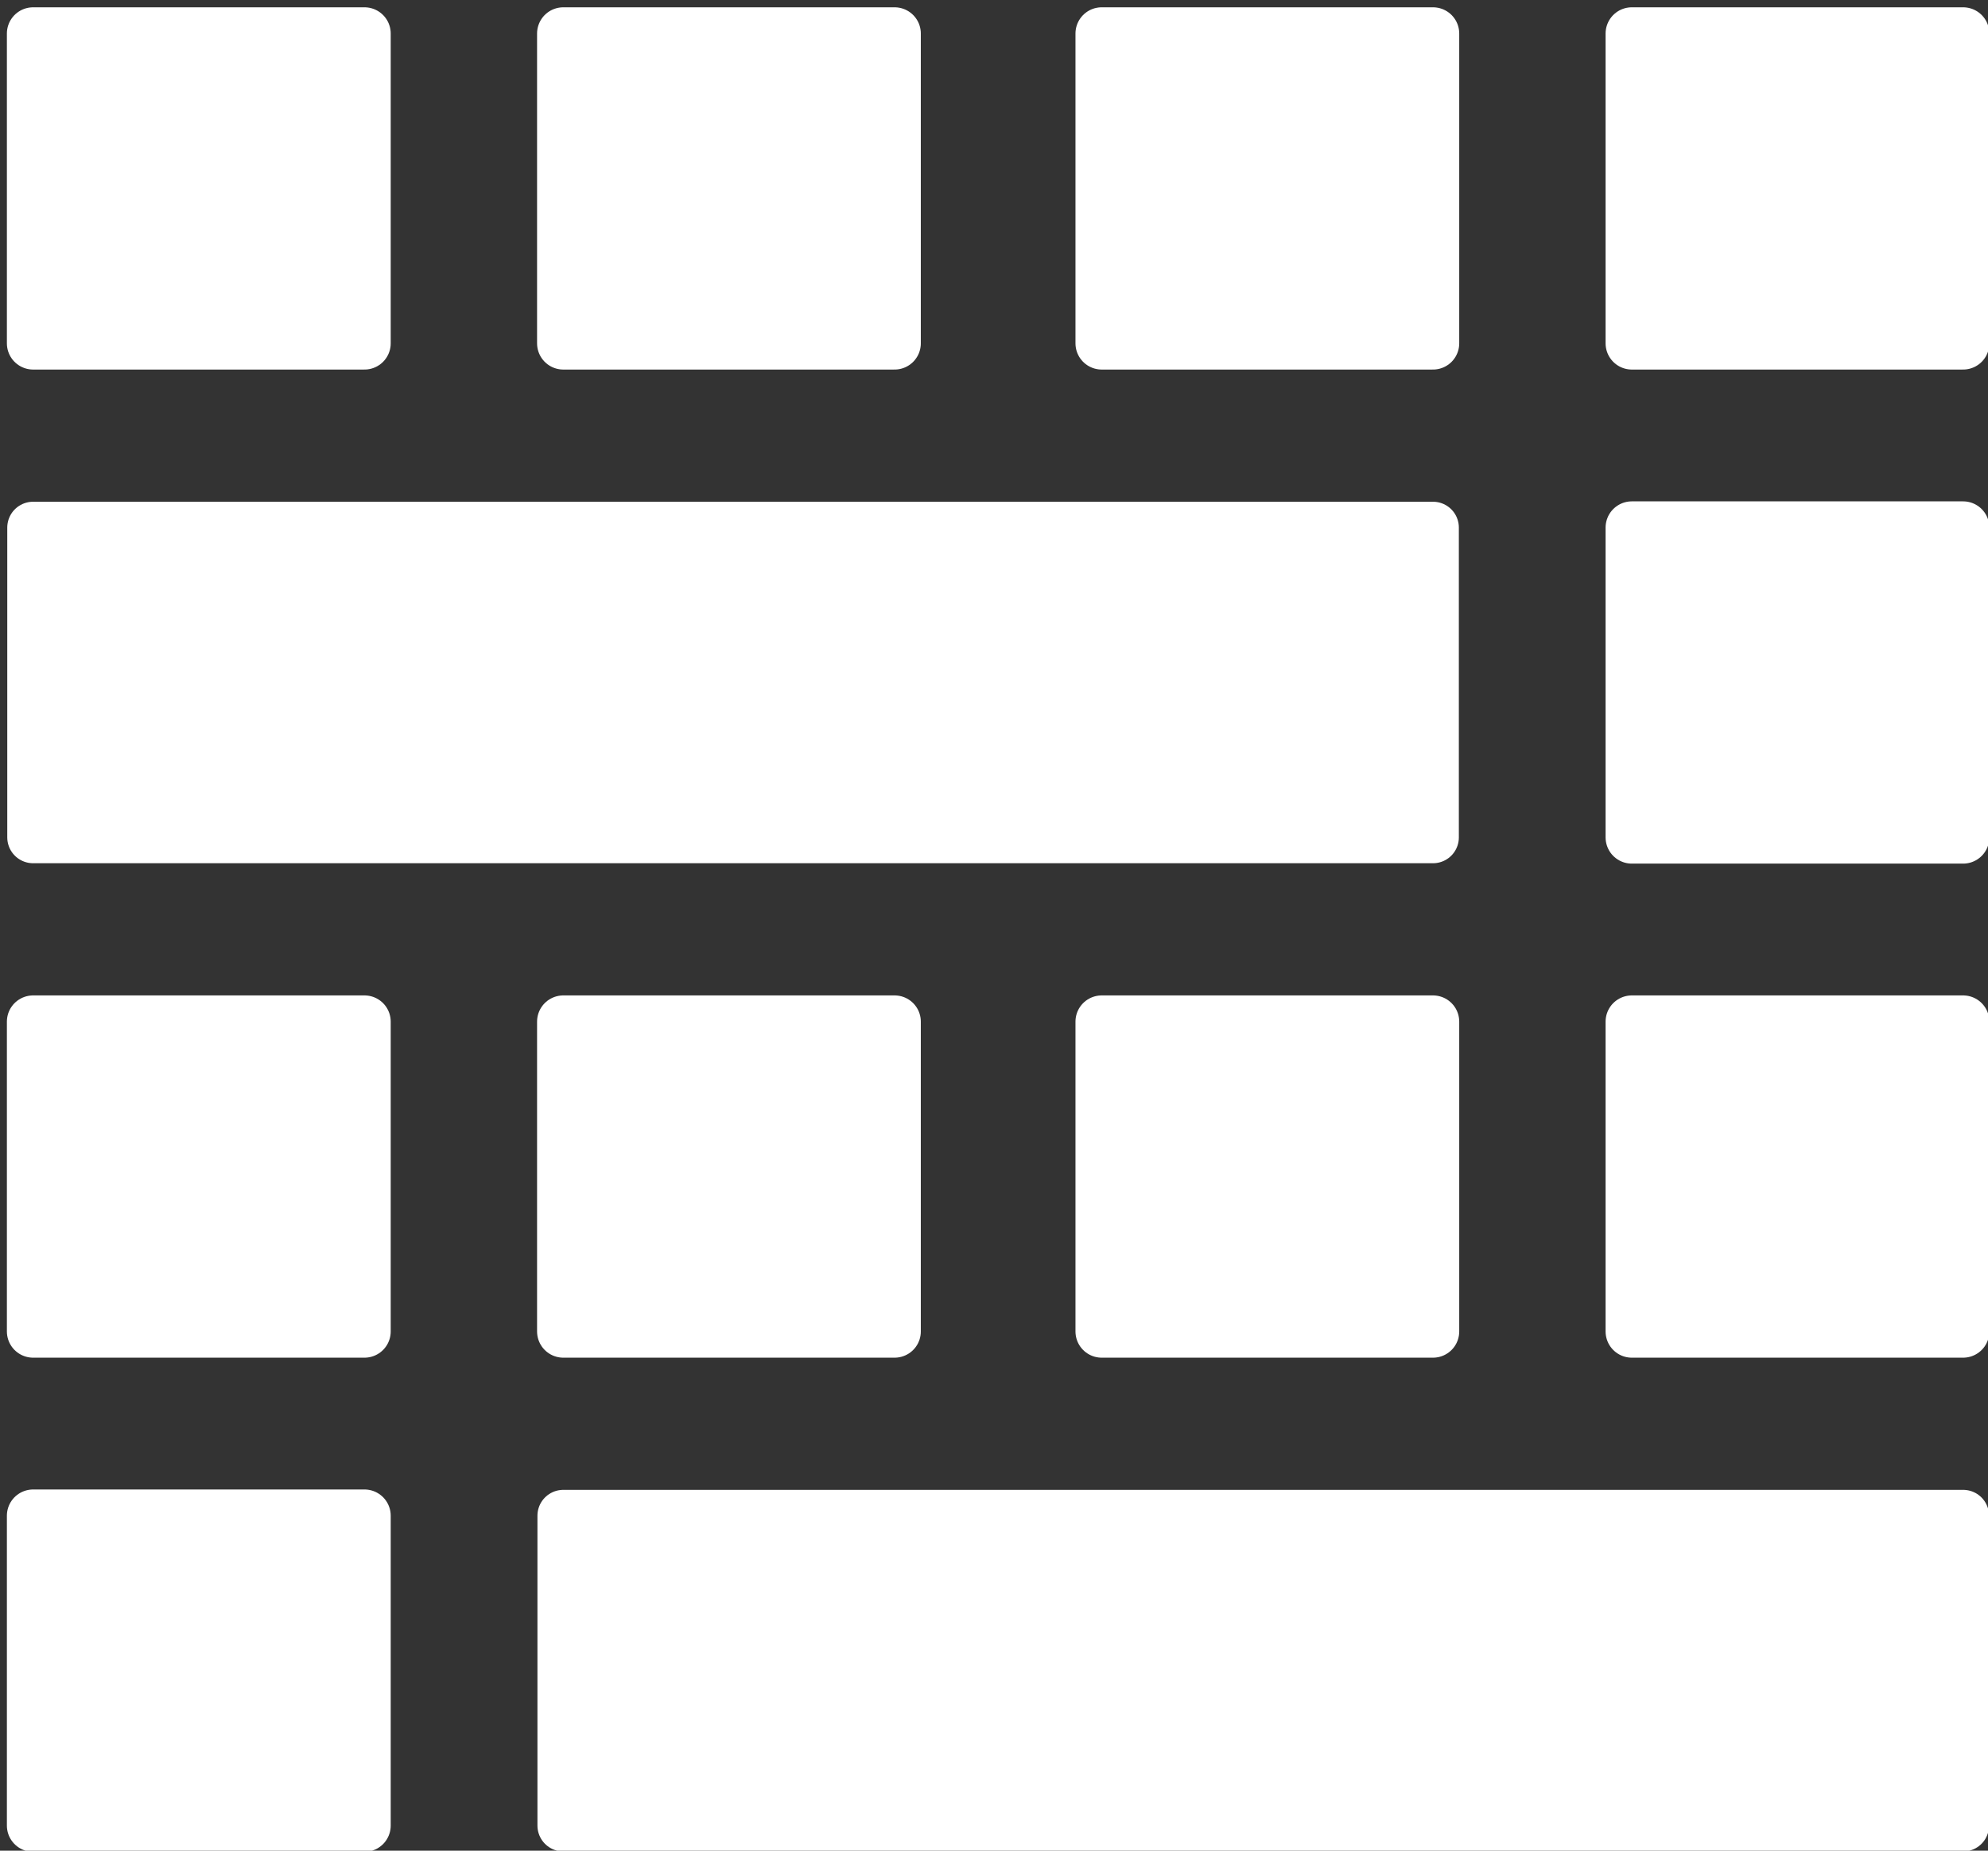 <svg width="29" height="27" viewBox="0 0 29 27" fill="none" xmlns="http://www.w3.org/2000/svg">
<rect x="0" y="0" width="29" height="27" fill="#333333" stroke="none"/>
<g clip-path="url(#clip0)">
<path d="M28.638 22.113H8.217V26.634H28.638V22.113Z" fill="white" stroke="white" stroke-width="0.754" stroke-miterlimit="10" stroke-linecap="round" stroke-linejoin="round"/>
<path d="M5.317 22.113H0.483V26.634H5.317V22.113Z" fill="white" stroke="white" stroke-width="0.765" stroke-miterlimit="10" stroke-linecap="round" stroke-linejoin="round"/>
<path d="M20.904 7.697H0.483V12.217H20.904V7.697Z" fill="white" stroke="white" stroke-width="0.754" stroke-miterlimit="10" stroke-linecap="round" stroke-linejoin="round"/>
<path d="M28.637 7.697H23.804V12.217H28.637V7.697Z" fill="white" stroke="white" stroke-width="0.765" stroke-miterlimit="10" stroke-linecap="round" stroke-linejoin="round"/>
<path d="M5.317 0.489H0.483V5.009H5.317V0.489Z" fill="white" stroke="white" stroke-width="0.765" stroke-miterlimit="10" stroke-linecap="round" stroke-linejoin="round"/>
<path d="M13.05 0.489H8.217V5.009H13.05V0.489Z" fill="white" stroke="white" stroke-width="0.765" stroke-miterlimit="10" stroke-linecap="round" stroke-linejoin="round"/>
<path d="M20.904 0.489H16.071V5.009H20.904V0.489Z" fill="white" stroke="white" stroke-width="0.765" stroke-miterlimit="10" stroke-linecap="round" stroke-linejoin="round"/>
<path d="M28.637 0.489H23.804V5.009H28.637V0.489Z" fill="white" stroke="white" stroke-width="0.765" stroke-miterlimit="10" stroke-linecap="round" stroke-linejoin="round"/>
<path d="M5.317 14.905H0.483V19.425H5.317V14.905Z" fill="white" stroke="white" stroke-width="0.765" stroke-miterlimit="10" stroke-linecap="round" stroke-linejoin="round"/>
<path d="M13.05 14.905H8.217V19.425H13.05V14.905Z" fill="white" stroke="white" stroke-width="0.765" stroke-miterlimit="10" stroke-linecap="round" stroke-linejoin="round"/>
<path d="M20.904 14.905H16.071V19.425H20.904V14.905Z" fill="white" stroke="white" stroke-width="0.765" stroke-miterlimit="10" stroke-linecap="round" stroke-linejoin="round"/>
<path d="M28.637 14.905H23.804V19.425H28.637V14.905Z" fill="white" stroke="white" stroke-width="0.765" stroke-miterlimit="10" stroke-linecap="round" stroke-linejoin="round"/>
</g>
<defs>
<clipPath id="clip0">
<rect width="29" height="27" fill="white"/>
</clipPath>
</defs>
</svg>
